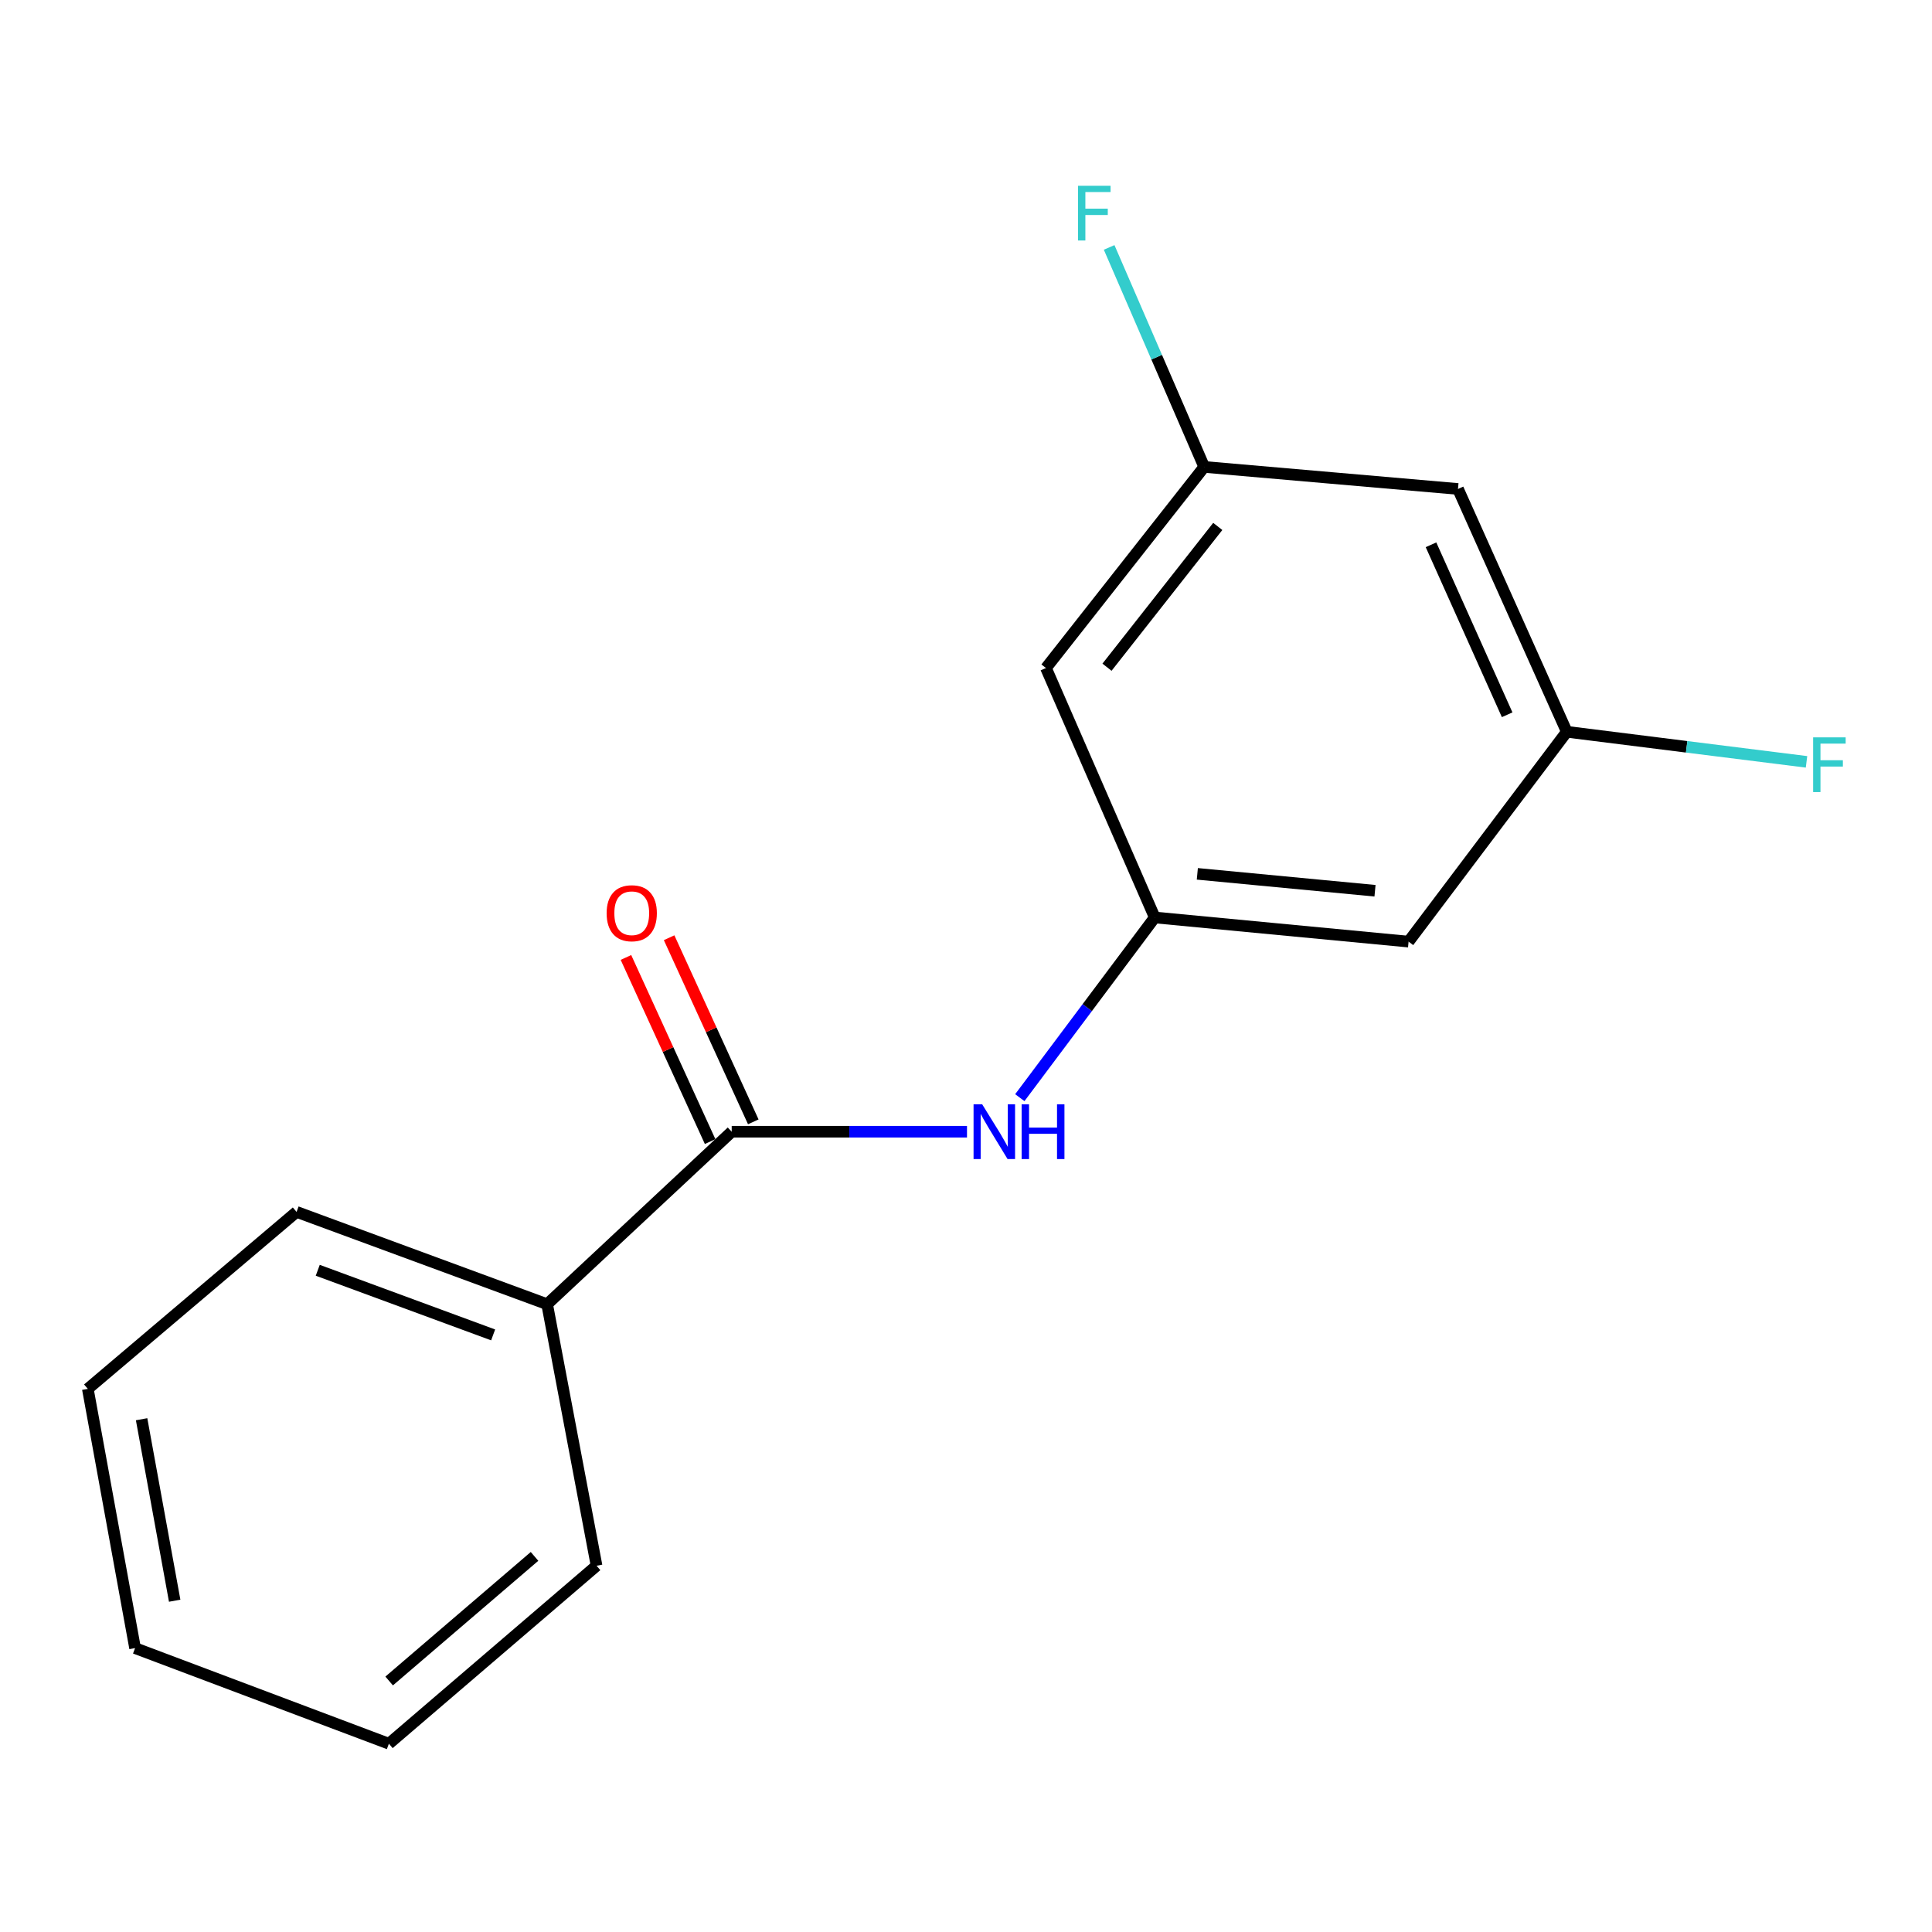 <?xml version='1.0' encoding='iso-8859-1'?>
<svg version='1.1' baseProfile='full'
              xmlns='http://www.w3.org/2000/svg'
                      xmlns:rdkit='http://www.rdkit.org/xml'
                      xmlns:xlink='http://www.w3.org/1999/xlink'
                  xml:space='preserve'
width='1000px' height='1000px' viewBox='0 0 1000 1000'>
<!-- END OF HEADER -->
<rect style='opacity:1.0;fill:#FFFFFF;stroke:none' width='1000' height='1000' x='0' y='0'> </rect>
<path class='bond-0' d='M 378.73,585.773 L 439.622,585.773' style='fill:none;fill-rule:evenodd;stroke:#000000;stroke-width:6px;stroke-linecap:butt;stroke-linejoin:miter;stroke-opacity:1' />
<path class='bond-0' d='M 439.622,585.773 L 500.515,585.773' style='fill:none;fill-rule:evenodd;stroke:#0000FF;stroke-width:6px;stroke-linecap:butt;stroke-linejoin:miter;stroke-opacity:1' />
<path class='bond-6' d='M 389.901,580.666 L 368.116,533.016' style='fill:none;fill-rule:evenodd;stroke:#000000;stroke-width:6px;stroke-linecap:butt;stroke-linejoin:miter;stroke-opacity:1' />
<path class='bond-6' d='M 368.116,533.016 L 346.331,485.366' style='fill:none;fill-rule:evenodd;stroke:#FF0000;stroke-width:6px;stroke-linecap:butt;stroke-linejoin:miter;stroke-opacity:1' />
<path class='bond-6' d='M 367.559,590.88 L 345.774,543.23' style='fill:none;fill-rule:evenodd;stroke:#000000;stroke-width:6px;stroke-linecap:butt;stroke-linejoin:miter;stroke-opacity:1' />
<path class='bond-6' d='M 345.774,543.23 L 323.989,495.58' style='fill:none;fill-rule:evenodd;stroke:#FF0000;stroke-width:6px;stroke-linecap:butt;stroke-linejoin:miter;stroke-opacity:1' />
<path class='bond-8' d='M 378.73,585.773 L 283.193,675.06' style='fill:none;fill-rule:evenodd;stroke:#000000;stroke-width:6px;stroke-linecap:butt;stroke-linejoin:miter;stroke-opacity:1' />
<path class='bond-1' d='M 527.851,568.149 L 562.777,521.515' style='fill:none;fill-rule:evenodd;stroke:#0000FF;stroke-width:6px;stroke-linecap:butt;stroke-linejoin:miter;stroke-opacity:1' />
<path class='bond-1' d='M 562.777,521.515 L 597.702,474.881' style='fill:none;fill-rule:evenodd;stroke:#000000;stroke-width:6px;stroke-linecap:butt;stroke-linejoin:miter;stroke-opacity:1' />
<path class='bond-2' d='M 597.702,474.881 L 729.08,487.383' style='fill:none;fill-rule:evenodd;stroke:#000000;stroke-width:6px;stroke-linecap:butt;stroke-linejoin:miter;stroke-opacity:1' />
<path class='bond-2' d='M 619.736,452.3 L 711.7,461.051' style='fill:none;fill-rule:evenodd;stroke:#000000;stroke-width:6px;stroke-linecap:butt;stroke-linejoin:miter;stroke-opacity:1' />
<path class='bond-3' d='M 597.702,474.881 L 541.39,345.769' style='fill:none;fill-rule:evenodd;stroke:#000000;stroke-width:6px;stroke-linecap:butt;stroke-linejoin:miter;stroke-opacity:1' />
<path class='bond-4' d='M 729.08,487.383 L 810.969,378.771' style='fill:none;fill-rule:evenodd;stroke:#000000;stroke-width:6px;stroke-linecap:butt;stroke-linejoin:miter;stroke-opacity:1' />
<path class='bond-5' d='M 541.39,345.769 L 623.292,241.674' style='fill:none;fill-rule:evenodd;stroke:#000000;stroke-width:6px;stroke-linecap:butt;stroke-linejoin:miter;stroke-opacity:1' />
<path class='bond-5' d='M 572.982,345.346 L 630.314,272.48' style='fill:none;fill-rule:evenodd;stroke:#000000;stroke-width:6px;stroke-linecap:butt;stroke-linejoin:miter;stroke-opacity:1' />
<path class='bond-10' d='M 810.969,378.771 L 873.008,386.551' style='fill:none;fill-rule:evenodd;stroke:#000000;stroke-width:6px;stroke-linecap:butt;stroke-linejoin:miter;stroke-opacity:1' />
<path class='bond-10' d='M 873.008,386.551 L 935.047,394.332' style='fill:none;fill-rule:evenodd;stroke:#33CCCC;stroke-width:6px;stroke-linecap:butt;stroke-linejoin:miter;stroke-opacity:1' />
<path class='bond-17' d='M 810.969,378.771 L 754.656,253.084' style='fill:none;fill-rule:evenodd;stroke:#000000;stroke-width:6px;stroke-linecap:butt;stroke-linejoin:miter;stroke-opacity:1' />
<path class='bond-17' d='M 780.103,369.962 L 740.684,281.982' style='fill:none;fill-rule:evenodd;stroke:#000000;stroke-width:6px;stroke-linecap:butt;stroke-linejoin:miter;stroke-opacity:1' />
<path class='bond-7' d='M 623.292,241.674 L 754.656,253.084' style='fill:none;fill-rule:evenodd;stroke:#000000;stroke-width:6px;stroke-linecap:butt;stroke-linejoin:miter;stroke-opacity:1' />
<path class='bond-9' d='M 623.292,241.674 L 598.691,184.868' style='fill:none;fill-rule:evenodd;stroke:#000000;stroke-width:6px;stroke-linecap:butt;stroke-linejoin:miter;stroke-opacity:1' />
<path class='bond-9' d='M 598.691,184.868 L 574.089,128.062' style='fill:none;fill-rule:evenodd;stroke:#33CCCC;stroke-width:6px;stroke-linecap:butt;stroke-linejoin:miter;stroke-opacity:1' />
<path class='bond-11' d='M 283.193,675.06 L 153.507,627.277' style='fill:none;fill-rule:evenodd;stroke:#000000;stroke-width:6px;stroke-linecap:butt;stroke-linejoin:miter;stroke-opacity:1' />
<path class='bond-11' d='M 255.246,690.944 L 164.467,657.496' style='fill:none;fill-rule:evenodd;stroke:#000000;stroke-width:6px;stroke-linecap:butt;stroke-linejoin:miter;stroke-opacity:1' />
<path class='bond-12' d='M 283.193,675.06 L 308.783,810.422' style='fill:none;fill-rule:evenodd;stroke:#000000;stroke-width:6px;stroke-linecap:butt;stroke-linejoin:miter;stroke-opacity:1' />
<path class='bond-14' d='M 153.507,627.277 L 45.455,718.87' style='fill:none;fill-rule:evenodd;stroke:#000000;stroke-width:6px;stroke-linecap:butt;stroke-linejoin:miter;stroke-opacity:1' />
<path class='bond-13' d='M 308.783,810.422 L 201.29,902.548' style='fill:none;fill-rule:evenodd;stroke:#000000;stroke-width:6px;stroke-linecap:butt;stroke-linejoin:miter;stroke-opacity:1' />
<path class='bond-13' d='M 276.672,805.588 L 201.427,870.076' style='fill:none;fill-rule:evenodd;stroke:#000000;stroke-width:6px;stroke-linecap:butt;stroke-linejoin:miter;stroke-opacity:1' />
<path class='bond-15' d='M 201.29,902.548 L 69.912,853.059' style='fill:none;fill-rule:evenodd;stroke:#000000;stroke-width:6px;stroke-linecap:butt;stroke-linejoin:miter;stroke-opacity:1' />
<path class='bond-16' d='M 45.455,718.87 L 69.912,853.059' style='fill:none;fill-rule:evenodd;stroke:#000000;stroke-width:6px;stroke-linecap:butt;stroke-linejoin:miter;stroke-opacity:1' />
<path class='bond-16' d='M 73.292,734.594 L 90.412,828.526' style='fill:none;fill-rule:evenodd;stroke:#000000;stroke-width:6px;stroke-linecap:butt;stroke-linejoin:miter;stroke-opacity:1' />
<path  class='atom-1' d='M 508.393 571.613
L 517.673 586.613
Q 518.593 588.093, 520.073 590.773
Q 521.553 593.453, 521.633 593.613
L 521.633 571.613
L 525.393 571.613
L 525.393 599.933
L 521.513 599.933
L 511.553 583.533
Q 510.393 581.613, 509.153 579.413
Q 507.953 577.213, 507.593 576.533
L 507.593 599.933
L 503.913 599.933
L 503.913 571.613
L 508.393 571.613
' fill='#0000FF'/>
<path  class='atom-1' d='M 528.793 571.613
L 532.633 571.613
L 532.633 583.653
L 547.113 583.653
L 547.113 571.613
L 550.953 571.613
L 550.953 599.933
L 547.113 599.933
L 547.113 586.853
L 532.633 586.853
L 532.633 599.933
L 528.793 599.933
L 528.793 571.613
' fill='#0000FF'/>
<path  class='atom-7' d='M 313.99 472.682
Q 313.99 465.882, 317.35 462.082
Q 320.71 458.282, 326.99 458.282
Q 333.27 458.282, 336.63 462.082
Q 339.99 465.882, 339.99 472.682
Q 339.99 479.562, 336.59 483.482
Q 333.19 487.362, 326.99 487.362
Q 320.75 487.362, 317.35 483.482
Q 313.99 479.602, 313.99 472.682
M 326.99 484.162
Q 331.31 484.162, 333.63 481.282
Q 335.99 478.362, 335.99 472.682
Q 335.99 467.122, 333.63 464.322
Q 331.31 461.482, 326.99 461.482
Q 322.67 461.482, 320.31 464.282
Q 317.99 467.082, 317.99 472.682
Q 317.99 478.402, 320.31 481.282
Q 322.67 484.162, 326.99 484.162
' fill='#FF0000'/>
<path  class='atom-10' d='M 557.987 96.164
L 574.827 96.164
L 574.827 99.404
L 561.787 99.404
L 561.787 108.004
L 573.387 108.004
L 573.387 111.284
L 561.787 111.284
L 561.787 124.484
L 557.987 124.484
L 557.987 96.164
' fill='#33CCCC'/>
<path  class='atom-11' d='M 938.471 381.657
L 955.311 381.657
L 955.311 384.897
L 942.271 384.897
L 942.271 393.497
L 953.871 393.497
L 953.871 396.777
L 942.271 396.777
L 942.271 409.977
L 938.471 409.977
L 938.471 381.657
' fill='#33CCCC'/>
</svg>
